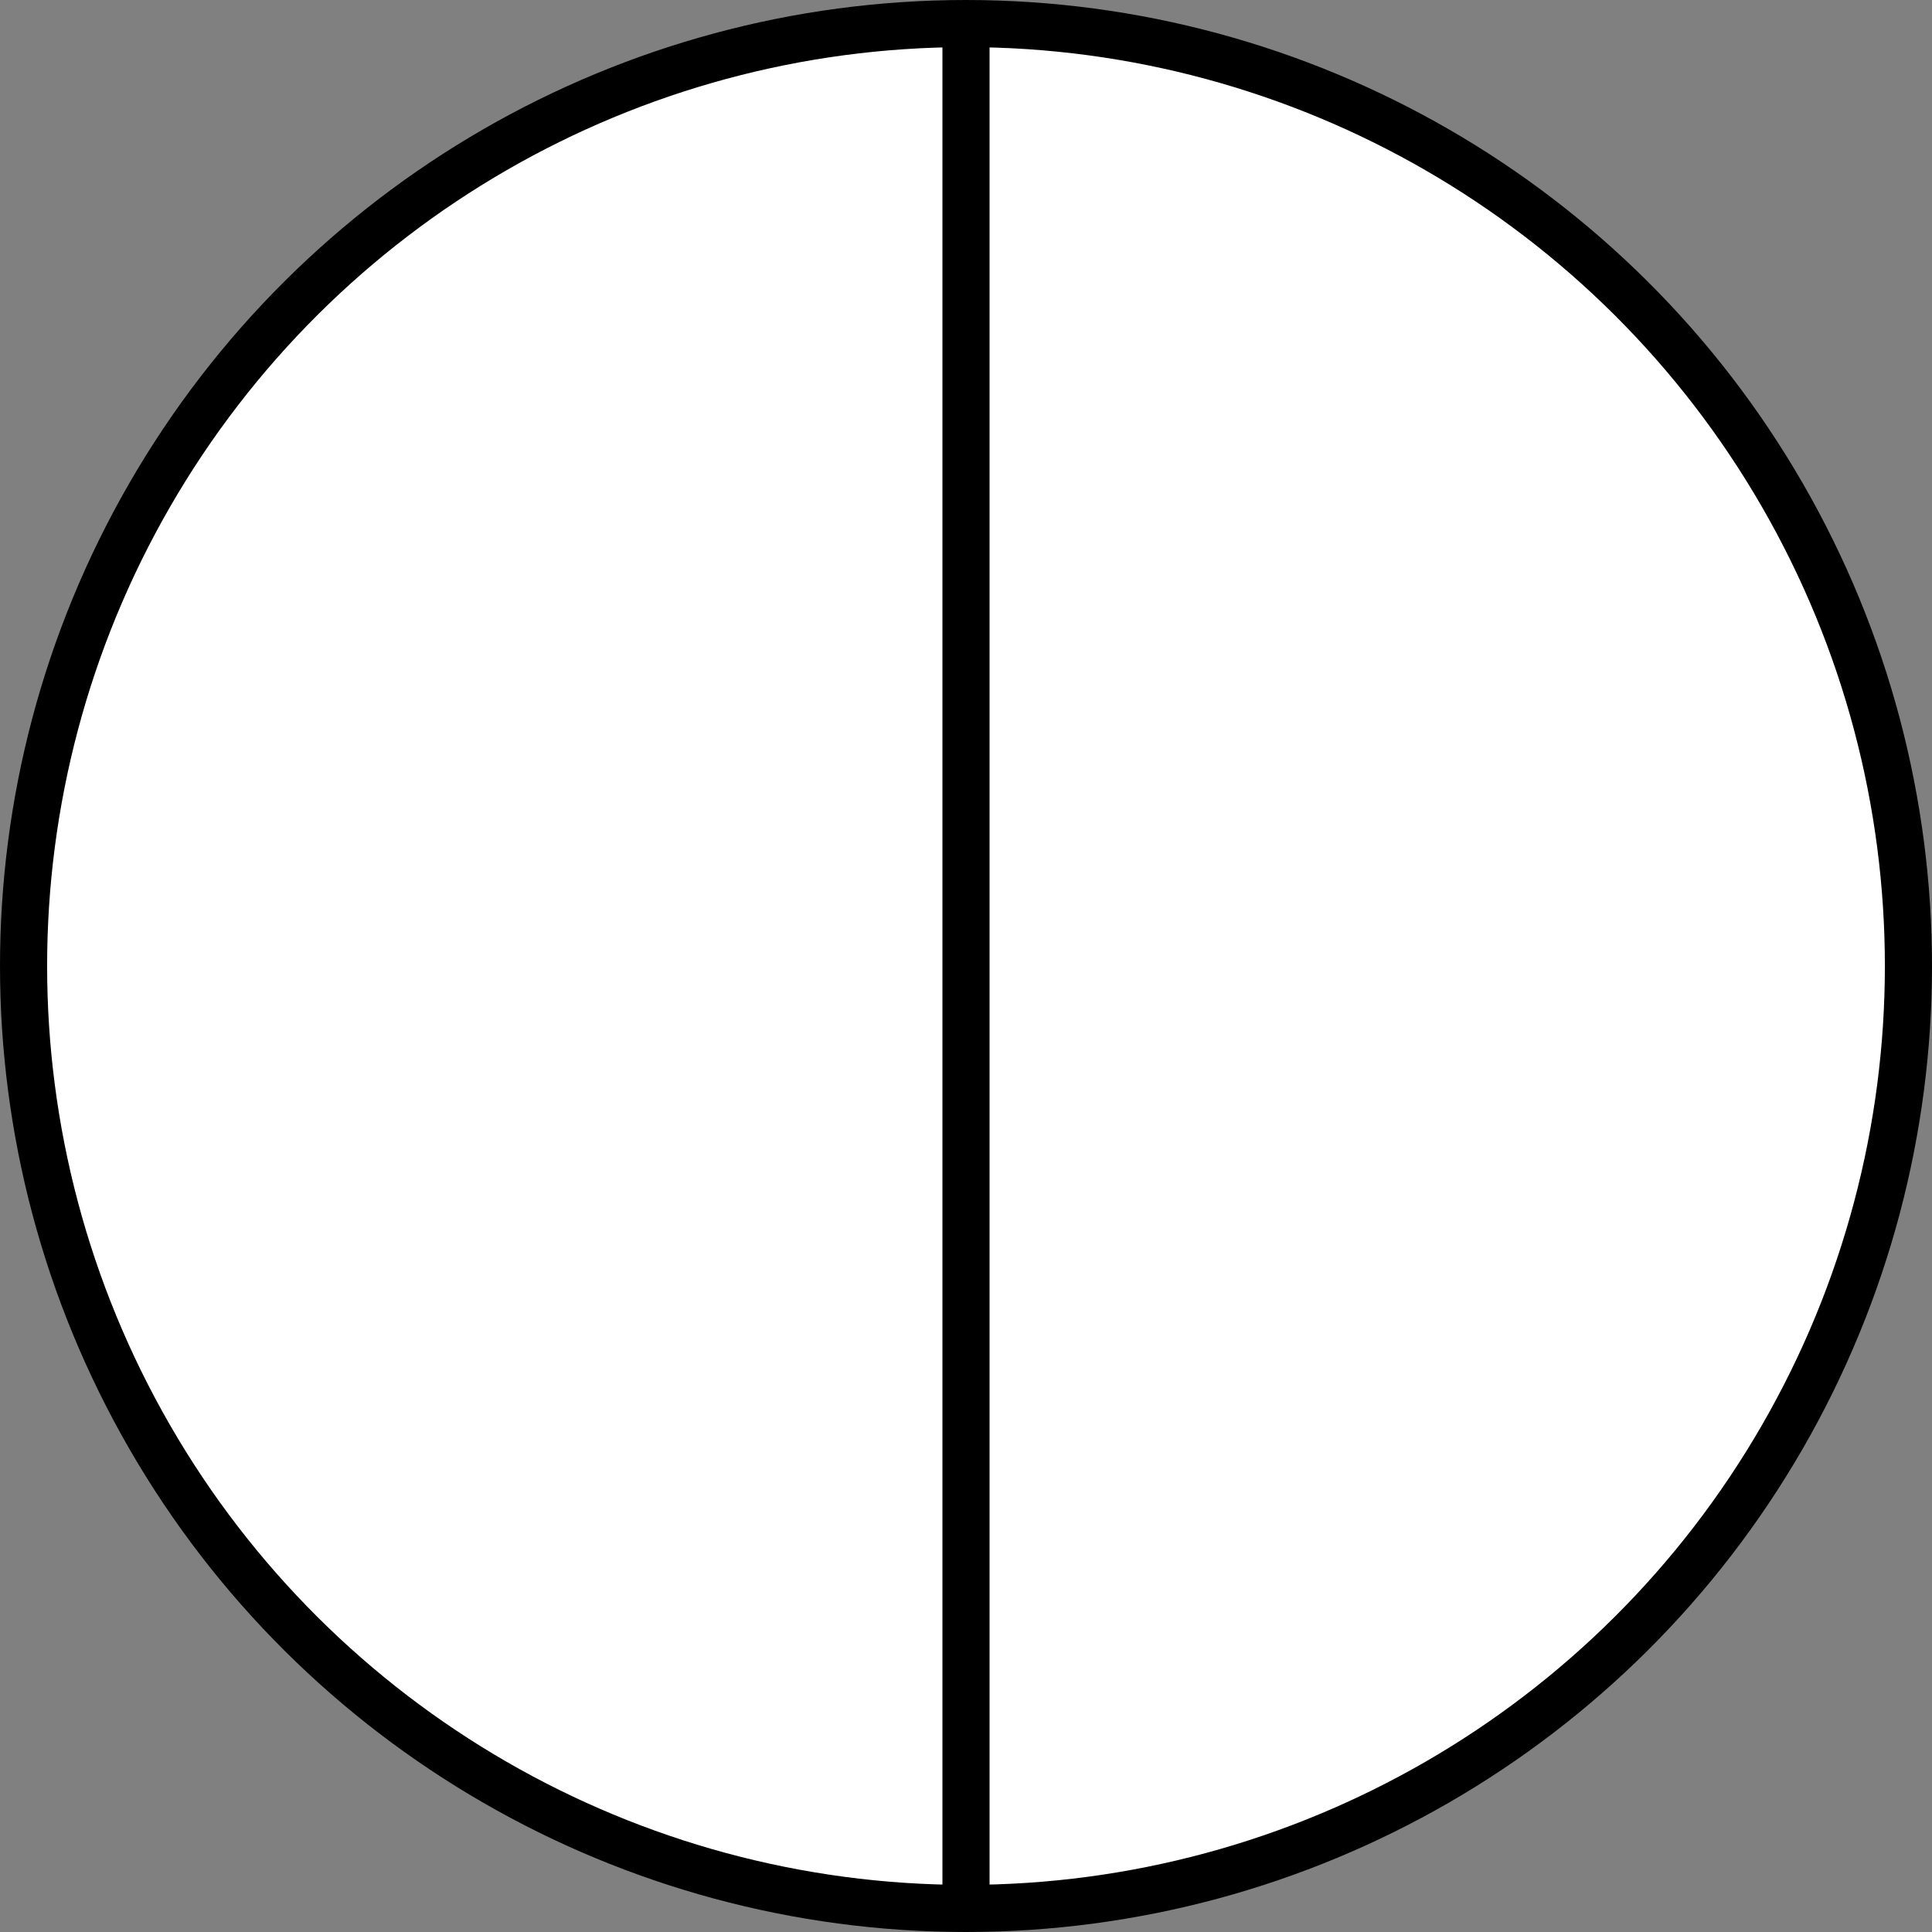 <svg xmlns="http://www.w3.org/2000/svg" xmlns:xlink="http://www.w3.org/1999/xlink" version="1.1" width="41px" height="41px" viewBox="-0.5 -0.5 41 41" content="&lt;mxfile host=&quot;embed.diagrams.net&quot; modified=&quot;2024-07-05T00:52:50.992Z&quot; agent=&quot;Mozilla/5.0 (Windows NT 10.0; Win64; x64) AppleWebKit/537.36 (KHTML, like Gecko) Chrome/126.0.0.0 Safari/537.36&quot; etag=&quot;kci5D6guU9AeZ8tnS9Qb&quot; version=&quot;24.6.4&quot; type=&quot;embed&quot;&gt;&lt;diagram id=&quot;7-75RBAmxZURpHF8paR-&quot; name=&quot;Seite-1&quot;&gt;jZPfT4MwEMf/Gh5dYGVmexSc80ETk5n4aCrcoEnhSOk28K/3So8xXExMIHCffnu9Xw1EWnU7I5vyFXPQwTLMu0A8BstlFEcr+jjSe7LerD0ojMpZNIG9+gaGIdOjyqGdCS2itqqZwwzrGjI7Y9IYPM9lB9TzUxtZwA3YZ1Lf0g+V29JTIcJwWngGVZR8dHy/5i2VHNUsbUuZ4/kKiW0gUoNo/V/VpaBd9cbC+H1Pf6xeIjNQ2/9sWPoNJ6mPnBzHZfsx2wZVbcFsT+TSFS4KRHICYxUV5EV+gX7DVlmFNa19obVYkeCSV0hGLtsScjakVoWTZuC8EihtpX+5fWCNxcb7alwsVVe4eVqApqYap1u0pJP6s8WjyaBd+K87pG184w+qcycnQxJD21cJPeGCRjANh3dFSabEImcxH5m3ozmb6+gRCej9EMl7P0RK4ykpp8SglVyZu41L/rY93DGXOXRXiNu1A6zAmp4kvBqPU8aXJ47ZPk+jOKLyegiZSR7+4uJ5Gg/64QkZzWkSh7WrCy22Pw==&lt;/diagram&gt;&lt;/mxfile&gt;"><rect x="-0.5" y="-0.5" width="41" height="41" fill="#808080" stroke="none"/><defs/><g><g data-cell-id="0"><g data-cell-id="1"><g data-cell-id="2"><g><ellipse cx="20" cy="20" rx="20" ry="20" fill="rgb(255, 255, 255)" stroke="rgb(0, 0, 0)" transform="rotate(-90,20,20)" pointer-events="all"/><path d="M 0 20 L 40 20" fill="none" stroke="rgb(0, 0, 0)" stroke-miterlimit="10" transform="rotate(-90,20,20)" pointer-events="all"/></g></g></g></g></g></svg>